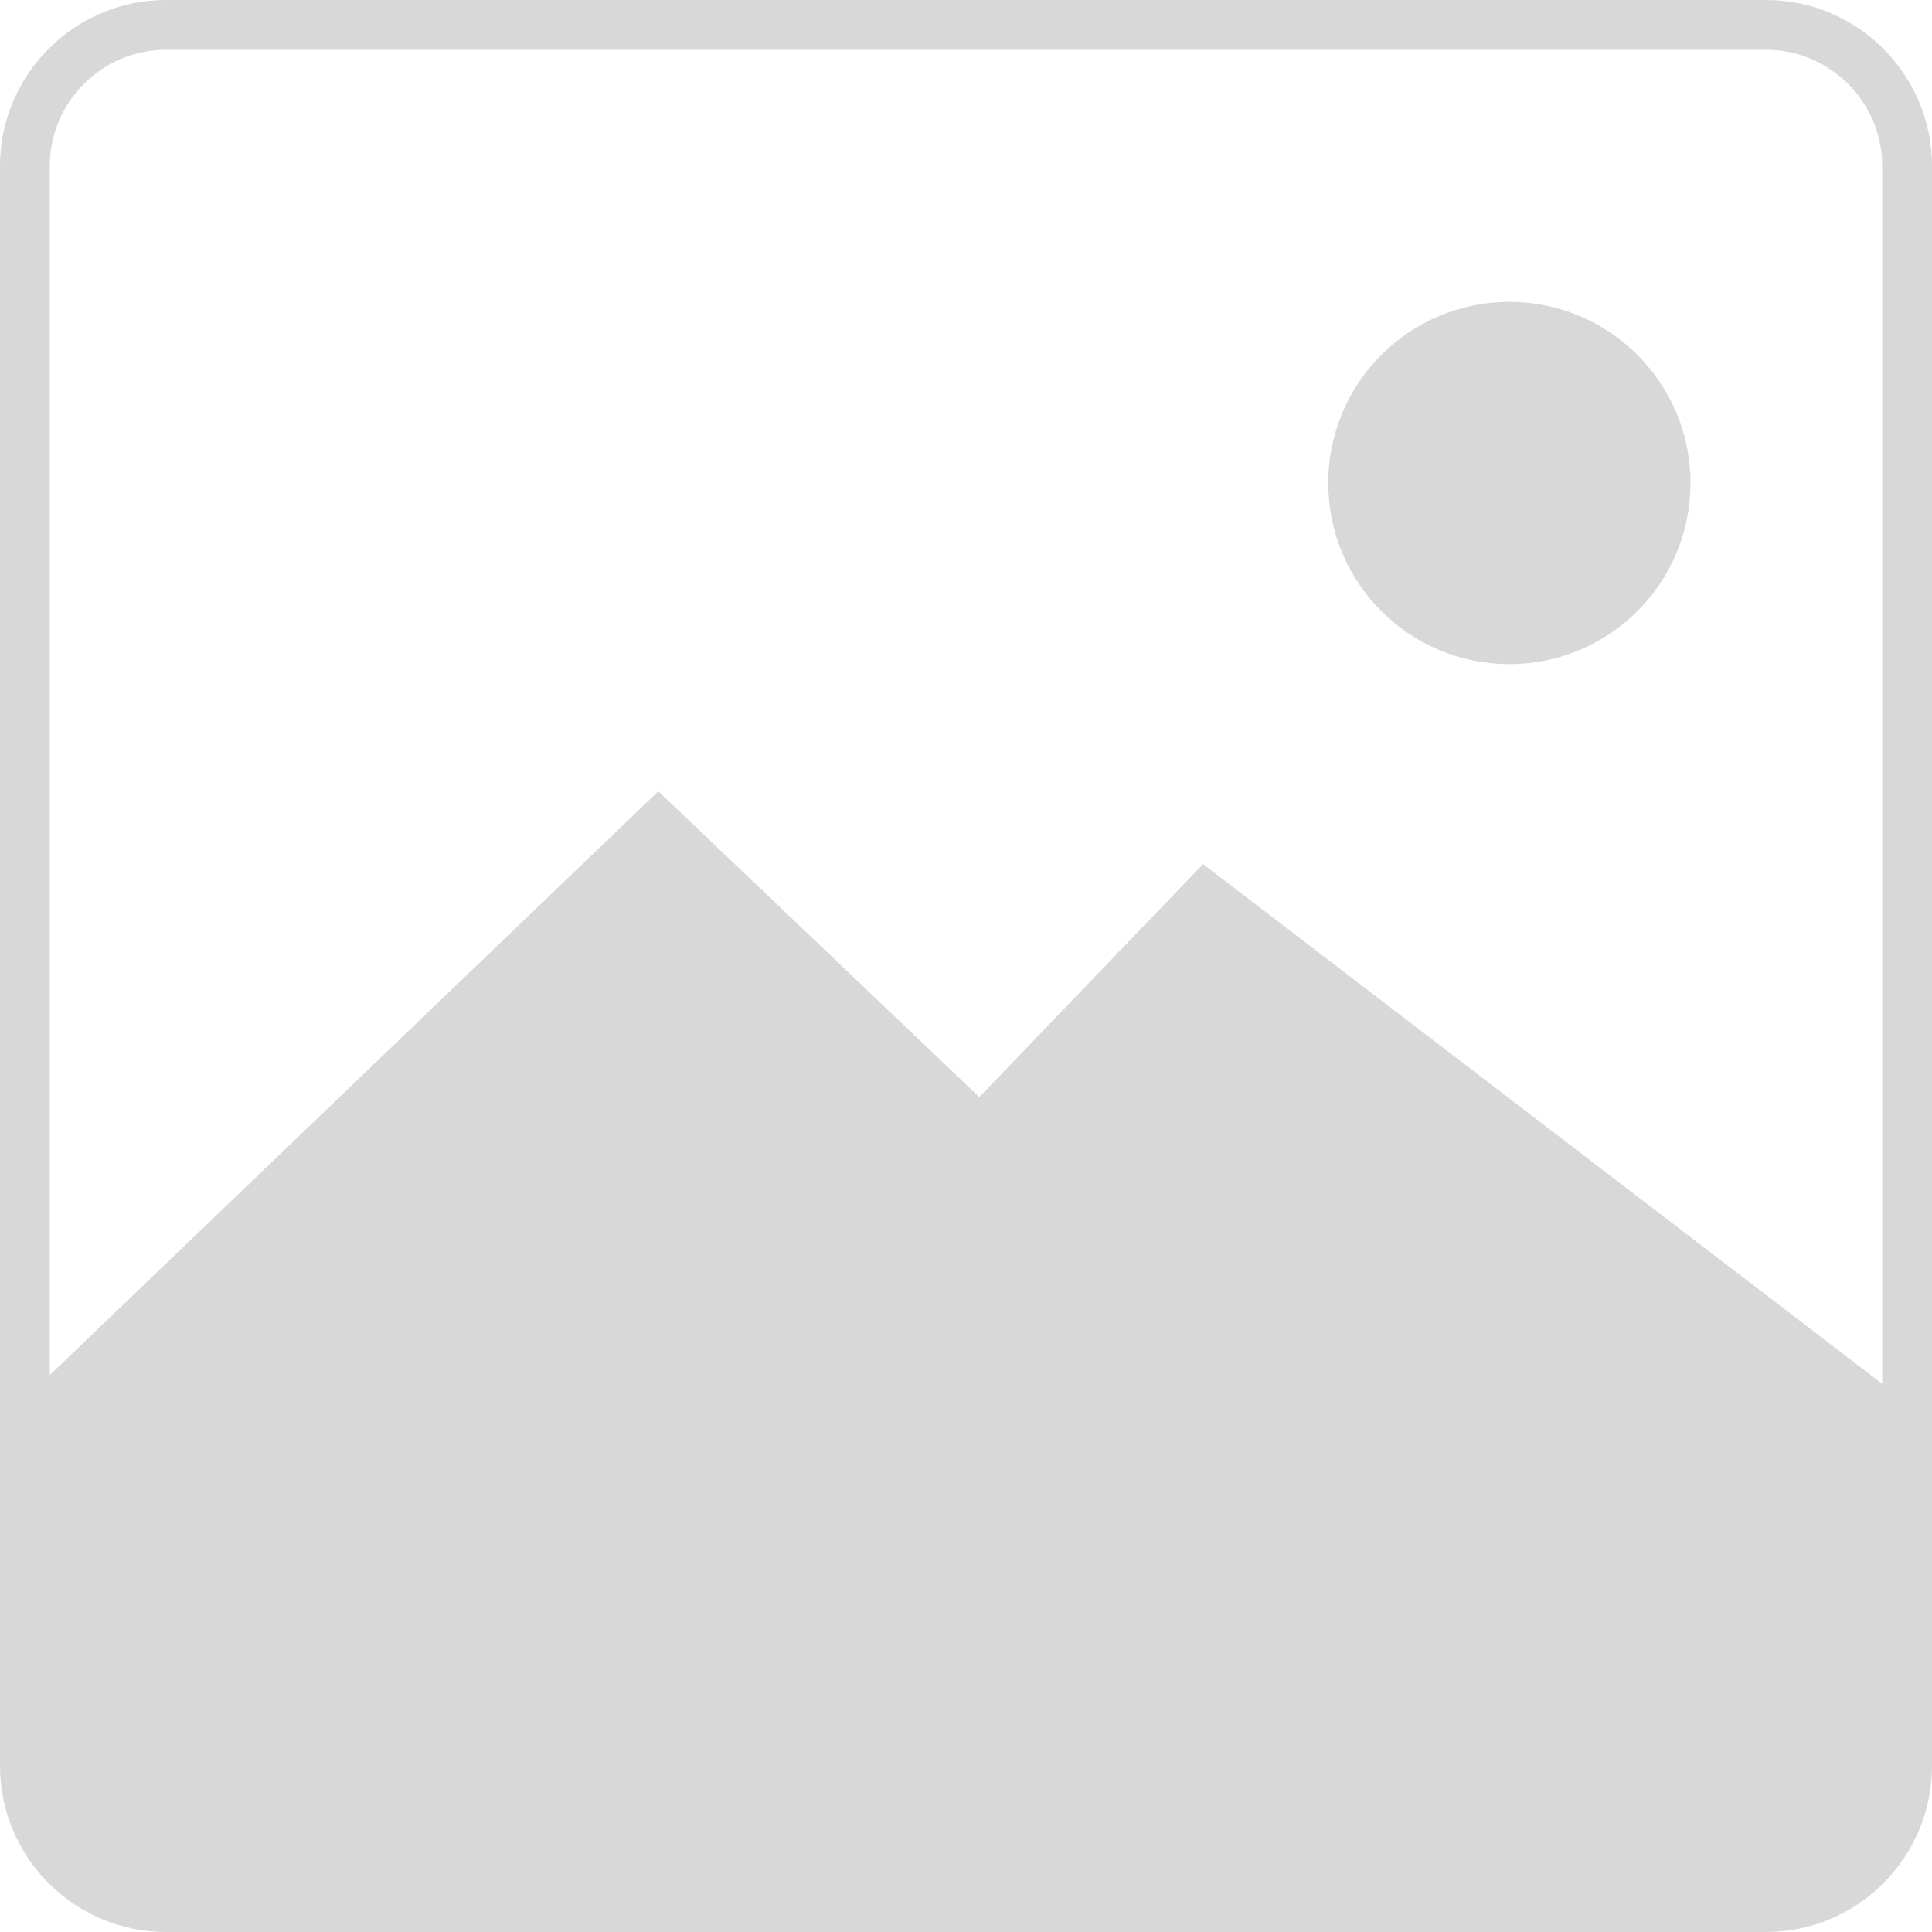<svg xmlns="http://www.w3.org/2000/svg" width="32" height="32" viewBox="0 0 32 32">
    <g fill="none" fill-rule="evenodd">
        <g fill="#D8D8D8" fill-rule="nonzero">
            <g transform="translate(-452, -540) translate(452, 540)">
                <path d="M29.25 0H2.75C1.235 0 0 1.234 0 2.75v26.5C0 30.765 1.234 32 2.75 32h26.5c1.516 0 2.75-1.234 2.75-2.75V2.75C32 1.235 30.766 0 29.25 0zm1.925 22.92l-11.248-8.608-3.706 3.859-5.317-5.065-10.08 9.67V2.75c0-1.062.865-1.926 1.927-1.926h26.498c1.062 0 1.926.864 1.926 1.926V22.92z"/>
                <circle cx="25" cy="8" r="3"/>
            </g>
        </g>
    </g>
</svg>
